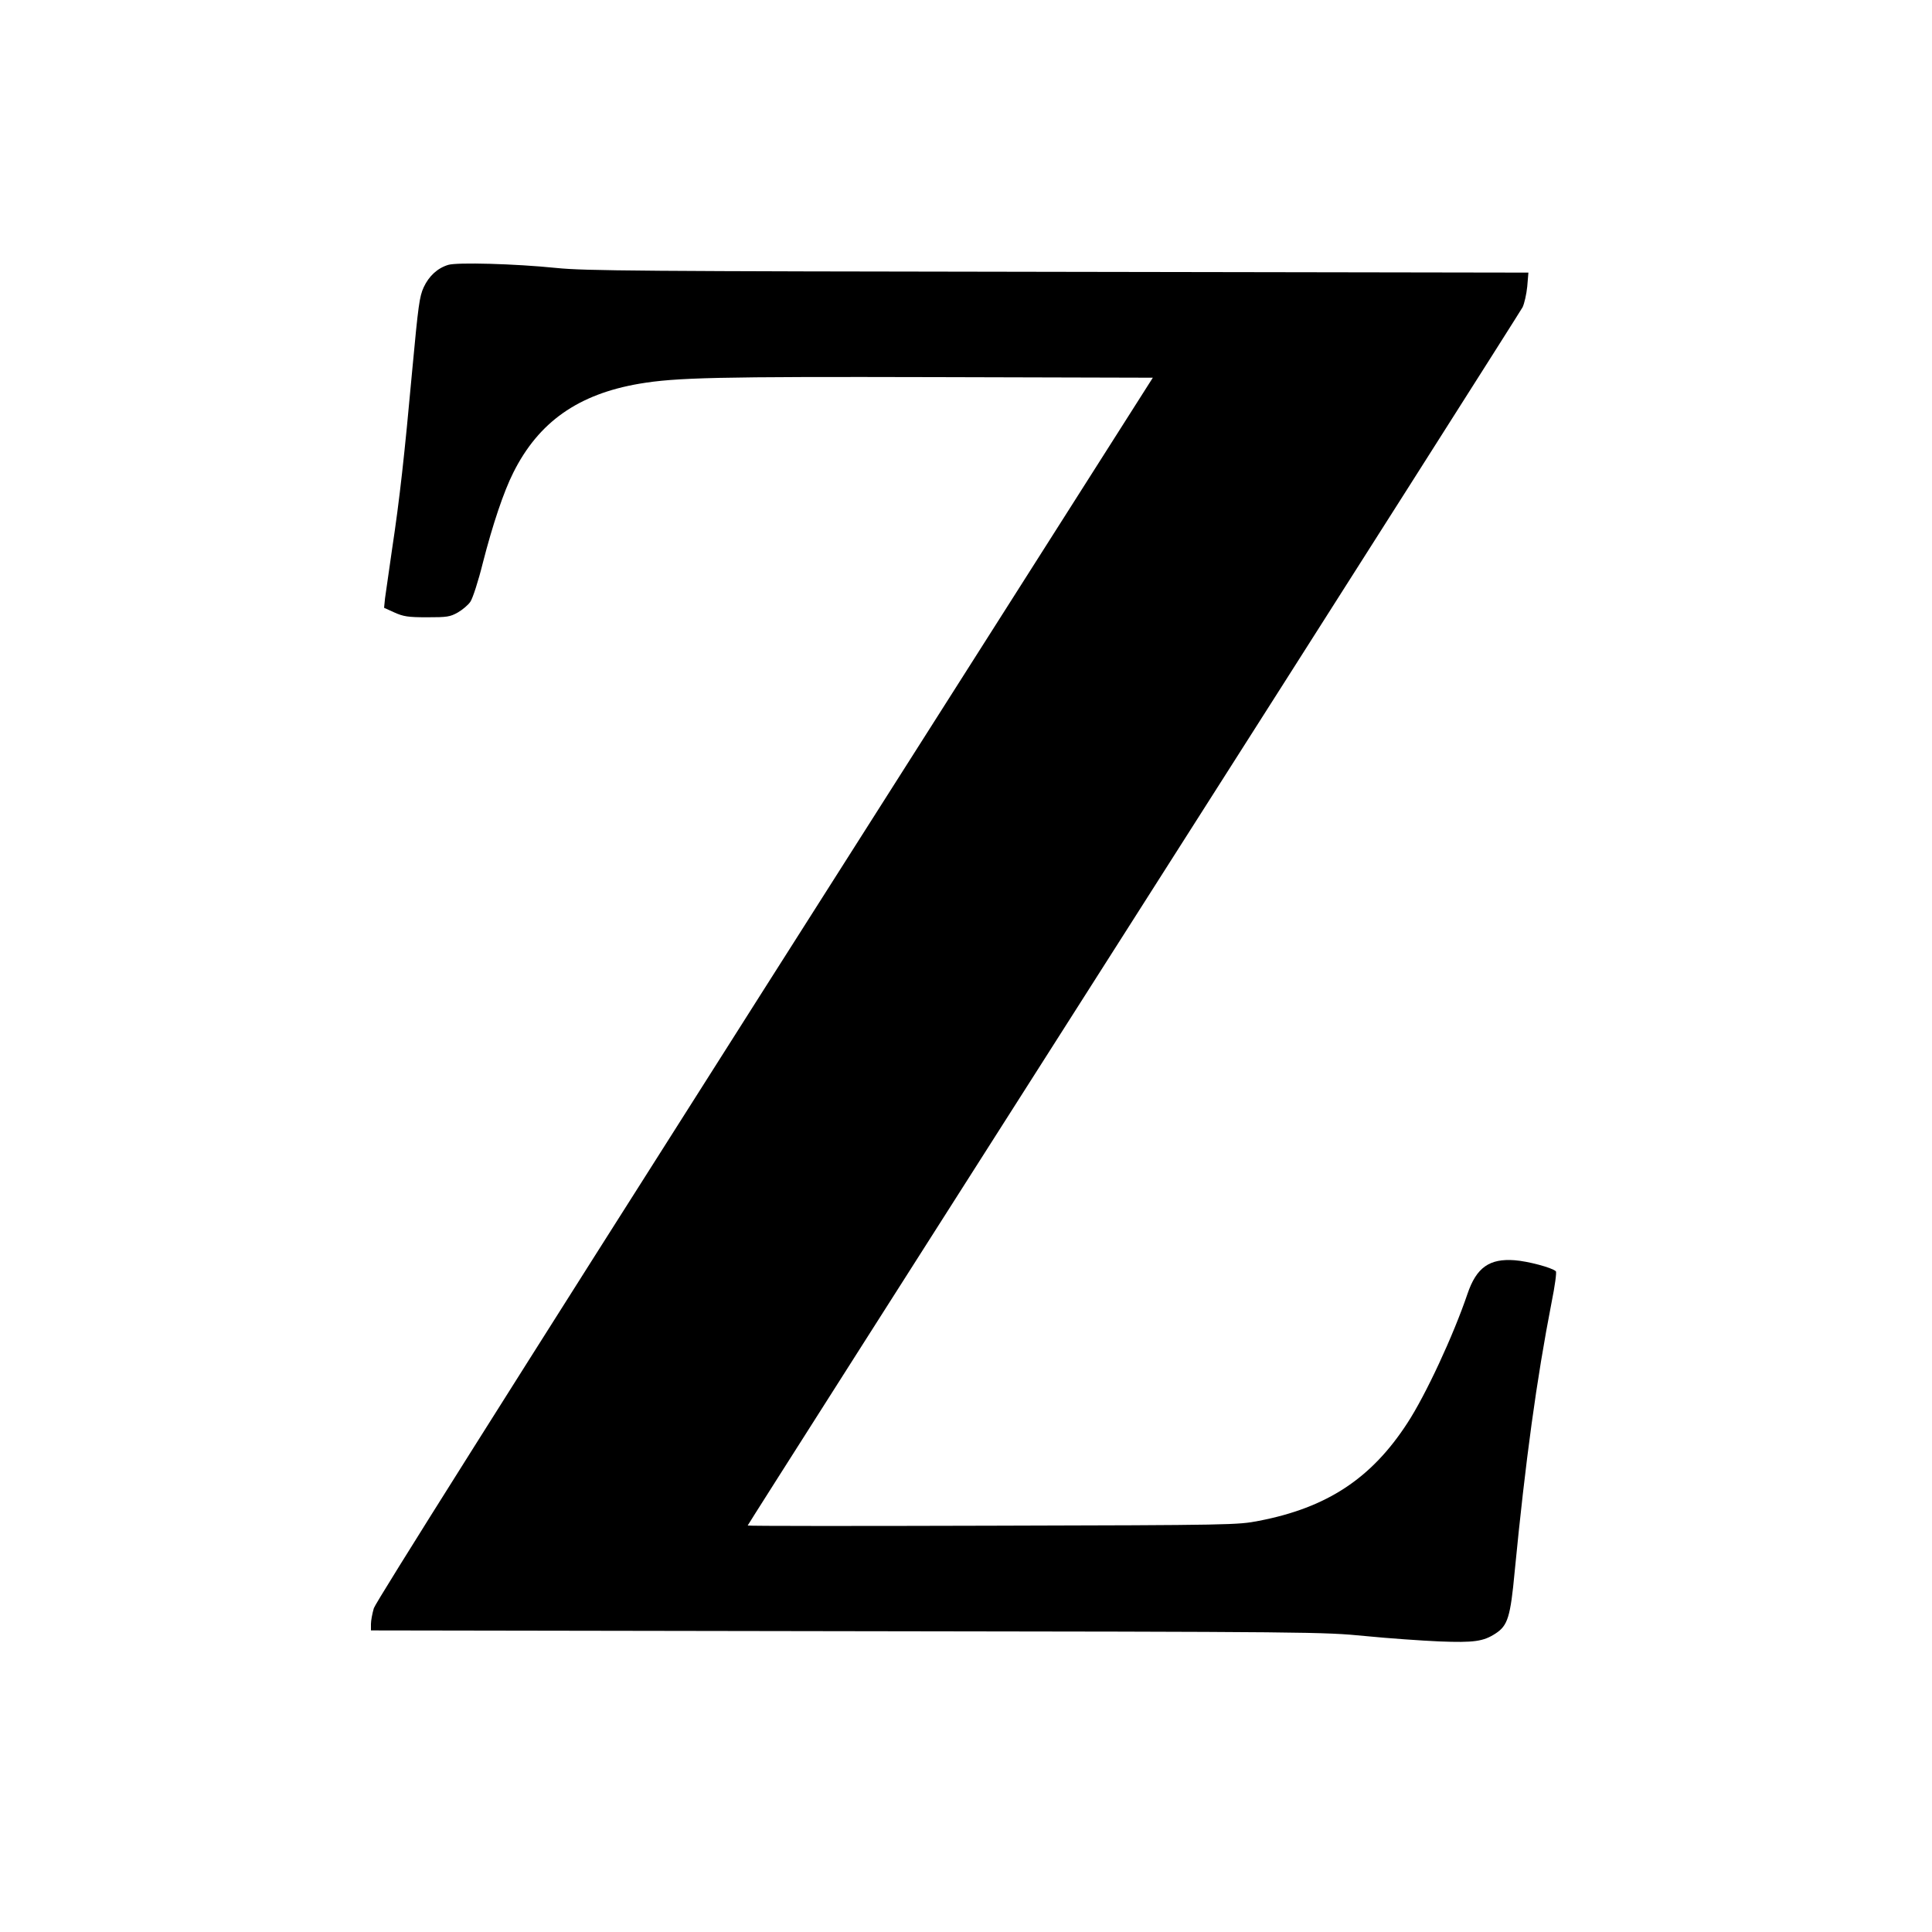 <?xml version="1.0" standalone="no"?>
<!DOCTYPE svg PUBLIC "-//W3C//DTD SVG 20010904//EN"
 "http://www.w3.org/TR/2001/REC-SVG-20010904/DTD/svg10.dtd">
<svg version="1.0" xmlns="http://www.w3.org/2000/svg"
 width="1000pt" height="1000pt" viewBox="0 0 1000 1000"
 preserveAspectRatio="xMidYMid meet">
<g transform="translate(0,1000) scale(0.1,-0.1)"
fill="#000000" stroke="none">
<path d="M2320 8629 c-56 -17 -100 -58 -127 -116 -22 -48 -28 -93 -59 -426
-41 -449 -65 -667 -105 -932 -16 -110 -32 -223 -36 -251 l-5 -50 53 -24 c47
-21 70 -25 169 -25 104 0 119 2 160 25 24 14 54 39 65 56 12 18 41 107 64 200
51 199 108 369 158 468 131 262 336 406 653 460 189 32 403 37 1536 34 l1121
-3 -2009 -3160 c-1335 -2101 -2013 -3177 -2023 -3209 -8 -27 -15 -64 -15 -82
l0 -33 2463 -4 c2432 -3 2465 -4 2682 -25 121 -12 294 -24 385 -28 180 -7 228
0 291 41 63 41 77 85 99 321 56 575 113 992 191 1393 17 84 27 157 22 161 -20
19 -145 52 -213 57 -131 10 -198 -38 -244 -173 -74 -218 -217 -525 -311 -669
-186 -287 -416 -439 -770 -507 -108 -21 -133 -22 -1377 -25 -698 -2 -1268 -2
-1268 1 0 3 899 1415 1997 3138 1098 1723 2004 3149 2014 3168 9 19 20 67 24
107 l6 72 -2433 4 c-2176 3 -2450 5 -2598 20 -215 22 -514 30 -560 16z"/>
</g>
</svg>
